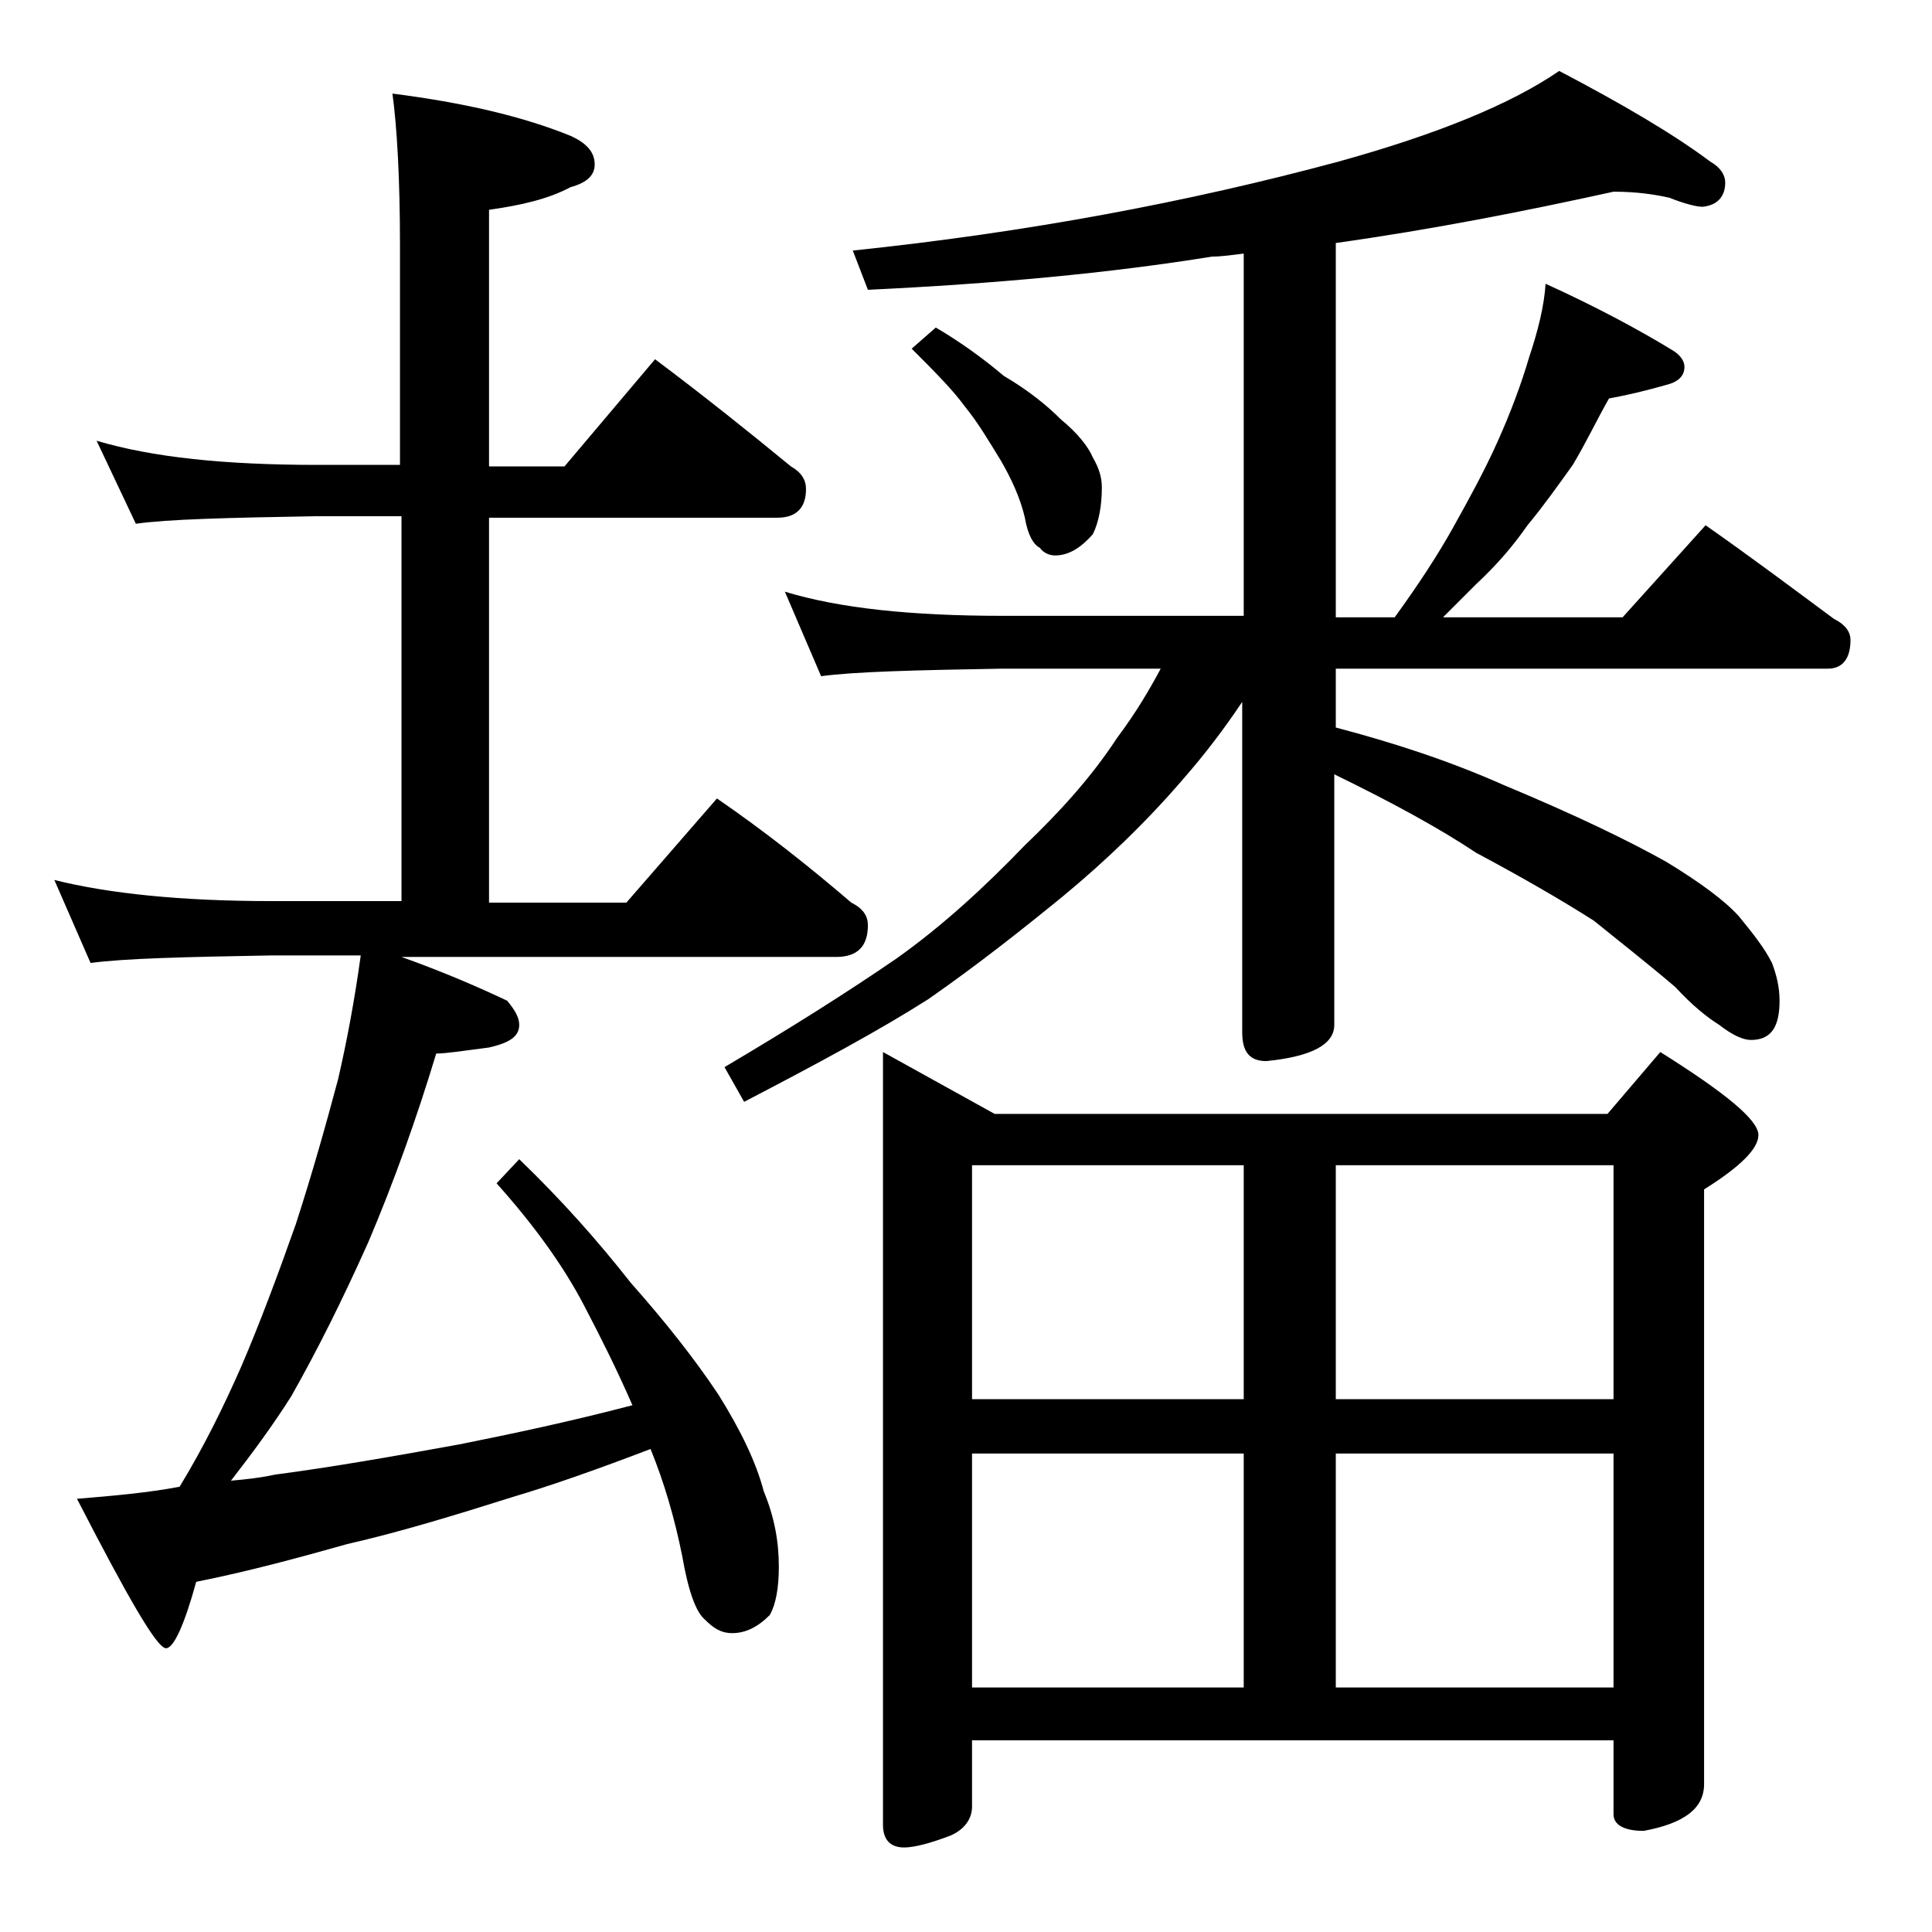 <?xml version="1.0" encoding="utf-8"?>
<!-- Generator: Adobe Illustrator 18.0.0, SVG Export Plug-In . SVG Version: 6.00 Build 0)  -->
<!DOCTYPE svg PUBLIC "-//W3C//DTD SVG 1.1//EN" "http://www.w3.org/Graphics/SVG/1.1/DTD/svg11.dtd">
<svg version="1.1" id="Layer_1" xmlns="http://www.w3.org/2000/svg" xmlns:xlink="http://www.w3.org/1999/xlink" x="0px" y="0px"
	 viewBox="0 0 128 128" enable-background="new 0 0 128 128" xml:space="preserve">
<path d="M6.4,29.2c3.7,1.1,8.5,1.6,14.6,1.6h5.5V16.3c0-4.5-0.2-7.9-0.5-10.1c4.7,0.6,8.6,1.5,11.8,2.8c1.1,0.5,1.6,1.1,1.6,1.9
	c0,0.7-0.5,1.2-1.6,1.5c-1.5,0.8-3.3,1.2-5.4,1.5v17h5l6-7.1c3.2,2.4,6.2,4.8,9,7.1c0.7,0.4,1,0.9,1,1.5c0,1.2-0.6,1.9-1.9,1.9H32.4
	v25.5h9.1l6-6.9c3.2,2.2,6.1,4.5,8.9,6.9c0.8,0.4,1.1,0.9,1.1,1.5c0,1.4-0.7,2.1-2.1,2.1H26.6c2.8,1,5.1,2,7,2.9
	c0.5,0.6,0.8,1.1,0.8,1.6c0,0.8-0.7,1.2-2,1.5c-1.6,0.2-2.8,0.4-3.5,0.4c-1.3,4.3-2.8,8.5-4.5,12.5c-1.7,3.8-3.4,7.2-5.1,10.2
	c-1.2,1.9-2.6,3.8-4,5.6c1.1-0.1,2-0.2,2.9-0.4c3.8-0.5,7.8-1.2,12.2-2c3.5-0.7,7.3-1.5,11.5-2.6c-1-2.3-2.1-4.5-3.2-6.6
	c-1.3-2.5-3.2-5.2-5.8-8.1l1.5-1.6c2.8,2.7,5.2,5.4,7.4,8.2c2.3,2.6,4.2,5,5.8,7.4c1.5,2.4,2.5,4.5,3,6.4c0.7,1.7,1,3.3,1,5
	c0,1.4-0.2,2.5-0.6,3.2c-0.8,0.8-1.6,1.2-2.5,1.2c-0.7,0-1.2-0.3-1.8-0.9c-0.6-0.5-1.1-1.9-1.5-4.2c-0.5-2.5-1.2-4.9-2.1-7.1
	c-3.4,1.3-6.5,2.4-9.2,3.2c-3.8,1.2-7.4,2.3-10.9,3.1c-3.2,0.9-6.5,1.8-10,2.5c-0.8,2.9-1.5,4.4-2,4.4c-0.6,0-2.5-3.3-5.9-9.9
	c2.4-0.2,4.7-0.4,6.8-0.8c1.7-2.8,3-5.5,4.1-8c1.2-2.8,2.4-6,3.6-9.4c1.1-3.4,2-6.6,2.8-9.6c0.6-2.6,1.1-5.3,1.5-8.2h-5.9
	c-5.8,0.1-9.8,0.2-12,0.5l-2.4-5.5c3.6,0.9,8.4,1.4,14.4,1.4h8.6V34.2H21c-5.9,0.1-9.9,0.2-12,0.5L6.4,29.2z M106.9,12.7
	c-5.9,1.3-12,2.5-18.4,3.4v24.8h3.9c1.6-2.2,2.9-4.2,3.9-6c1-1.8,2-3.6,2.9-5.6c0.9-2,1.6-3.9,2.1-5.6c0.6-1.8,1-3.4,1.1-4.9
	c3.3,1.5,6.1,3,8.4,4.4c0.5,0.3,0.8,0.7,0.8,1.1c0,0.6-0.4,1-1.2,1.2c-1.4,0.4-2.7,0.7-3.8,0.9c-0.8,1.4-1.5,2.9-2.4,4.4
	c-1,1.4-2,2.8-3,4c-0.9,1.3-2,2.6-3.4,3.9c-0.8,0.8-1.5,1.5-2.2,2.2h11.9l5.5-6.1c3,2.1,5.8,4.2,8.5,6.2c0.8,0.4,1.1,0.9,1.1,1.4
	c0,1.2-0.5,1.9-1.5,1.9H88.5v3.9c3.8,1,7.5,2.2,11.1,3.8c4.8,2,8.3,3.7,10.8,5.1c2.3,1.4,3.9,2.6,4.8,3.6c0.9,1.1,1.7,2.1,2.2,3.1
	c0.3,0.8,0.5,1.6,0.5,2.5c0,1.8-0.6,2.6-1.9,2.6c-0.5,0-1.2-0.3-2.1-1c-0.8-0.5-1.8-1.3-2.9-2.5c-2-1.7-3.8-3.1-5.4-4.4
	c-2.2-1.4-4.8-2.9-7.8-4.5c-2.4-1.6-5.5-3.3-9.4-5.2v16.6c0,1.3-1.5,2.1-4.5,2.4c-1.1,0-1.6-0.6-1.6-1.9V46.5
	c-1.2,1.8-2.5,3.5-3.9,5.1c-2.4,2.8-5.1,5.4-8,7.8c-2.7,2.2-5.6,4.5-8.9,6.8c-3.3,2.1-7.4,4.3-12.2,6.8L48,70.7
	c4.4-2.6,8.2-5,11.4-7.2c3.1-2.2,5.9-4.8,8.5-7.5c2.3-2.2,4.4-4.5,6.1-7.1c1.2-1.6,2.1-3.1,2.9-4.6H66.4c-5.8,0.1-9.8,0.2-12,0.5
	L52,39.2c3.6,1.1,8.4,1.6,14.4,1.6h16v-24c-0.8,0.1-1.5,0.2-2.1,0.2c-6.8,1.1-14.4,1.8-22.8,2.2l-1-2.6c11.5-1.2,22.2-3.2,32.2-5.9
	c6.5-1.8,11.4-3.8,14.6-6c4.2,2.2,7.6,4.2,10,6c0.7,0.4,1,0.9,1,1.4c0,0.9-0.5,1.5-1.5,1.6c-0.4,0-1.2-0.2-2.2-0.6
	C109.7,12.9,108.5,12.7,106.9,12.7z M58.5,69.7l7.4,4.1h40.6l3.5-4.1c4.3,2.7,6.5,4.5,6.5,5.5c0,0.9-1.2,2.1-3.6,3.6v39.4
	c0,1.6-1.3,2.6-4,3.1c-1.3,0-2-0.4-2-1.1v-4.9H64.4v4.4c0,0.8-0.5,1.5-1.4,1.9c-1.3,0.5-2.4,0.8-3.1,0.8c-0.9,0-1.4-0.5-1.4-1.5
	V69.7z M62,21.7c1.7,1,3.2,2.1,4.5,3.2c1.7,1,2.9,2,3.8,2.9c1.1,0.9,1.8,1.8,2.1,2.5c0.4,0.7,0.6,1.3,0.6,2c0,1.2-0.2,2.3-0.6,3.1
	c-0.8,0.9-1.6,1.4-2.5,1.4c-0.4,0-0.8-0.2-1-0.5c-0.4-0.2-0.8-0.8-1-2c-0.3-1.3-0.9-2.6-1.6-3.8c-0.8-1.3-1.5-2.5-2.4-3.6
	c-0.8-1.1-2-2.3-3.5-3.8L62,21.7z M64.4,92.7h18V77.2h-18V92.7z M64.4,111.8h18V96.3h-18V111.8z M88.5,77.2v15.5h18.4V77.2H88.5z
	 M88.5,111.8h18.4V96.3H88.5V111.8z"/>
</svg>
